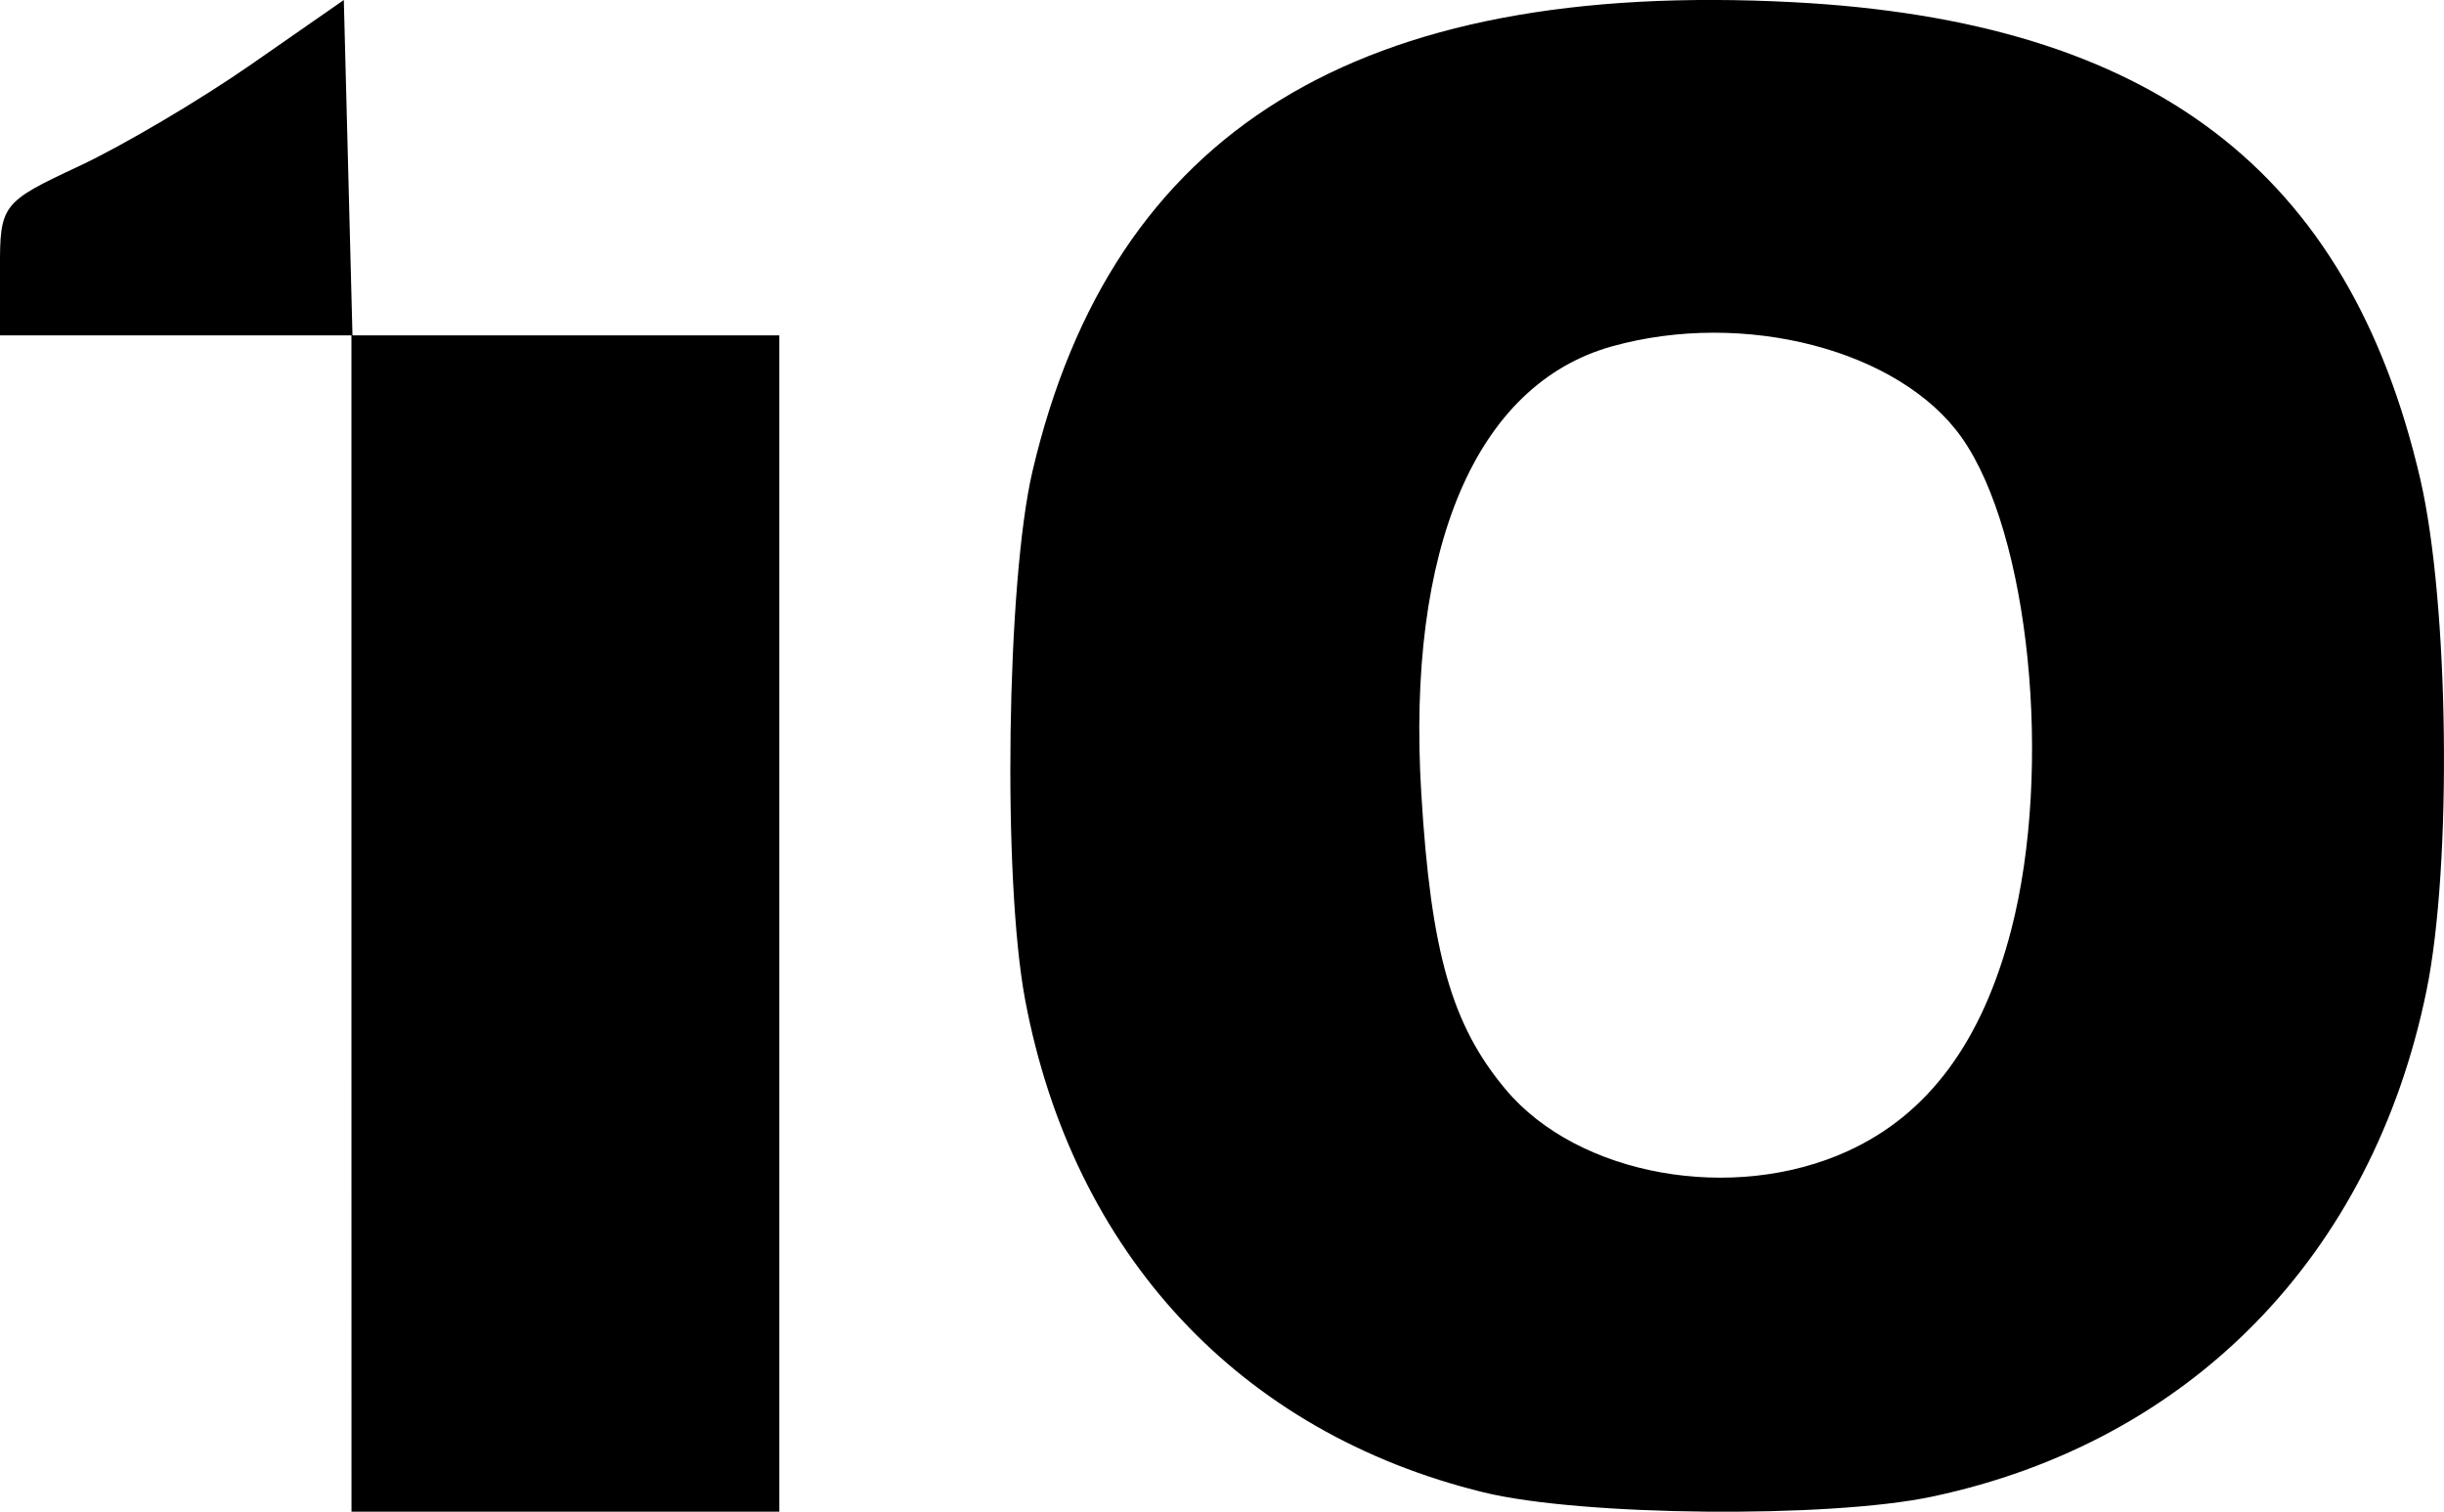 <?xml version="1.0" encoding="UTF-8" standalone="no"?>
<!-- Created with Inkscape (http://www.inkscape.org/) -->

<svg
   width="42.317mm"
   height="26.181mm"
   viewBox="0 0 42.317 26.181"
   version="1.1"
   id="svg1"
   xml:space="preserve"
   xmlns="http://www.w3.org/2000/svg"
   xmlns:svg="http://www.w3.org/2000/svg"><defs
     id="defs1" /><g
     id="layer1"
     transform="translate(-98.393,-135.241)"><path
       style="fill:#000000;stroke-width:0.262"
       d="m 124.084,161.087 c -4.226,-1.033 -7.113,-4.134 -7.941,-8.53 -0.393,-2.084 -0.321,-7.242 0.127,-9.155 1.382,-5.896 5.631,-8.517 13.17,-8.123 6.208,0.324 9.617,2.915 10.858,8.254 0.499,2.148 0.555,6.686 0.109,8.865 -0.94,4.592 -4.091,7.817 -8.563,8.763 -1.789,0.379 -6.077,0.338 -7.76,-0.074 z m 6.303,-5.911 c 1.397,-0.638 2.329,-1.9 2.829,-3.829 0.726,-2.805 0.317,-6.87 -0.859,-8.531 -1.073,-1.515 -3.765,-2.216 -6.055,-1.576 -2.353,0.658 -3.559,3.488 -3.3,7.745 0.167,2.752 0.527,4.011 1.463,5.126 1.253,1.494 3.931,1.975 5.923,1.065 z"
       id="path854" /><path
       style="fill:#000000;stroke-width:0.265"
       d="m 104.478,151.235 v -10.186 h -3.043 -3.043 v -1.145 c 0,-1.121 0.029,-1.159 1.37,-1.786 0.753,-0.352 2.093,-1.144 2.977,-1.759 l 1.607,-1.118 0.075,2.904 0.075,2.904 h 3.696 3.695 v 10.186 10.186 h -3.704 -3.704 z"
       id="path854-5" /></g></svg>
